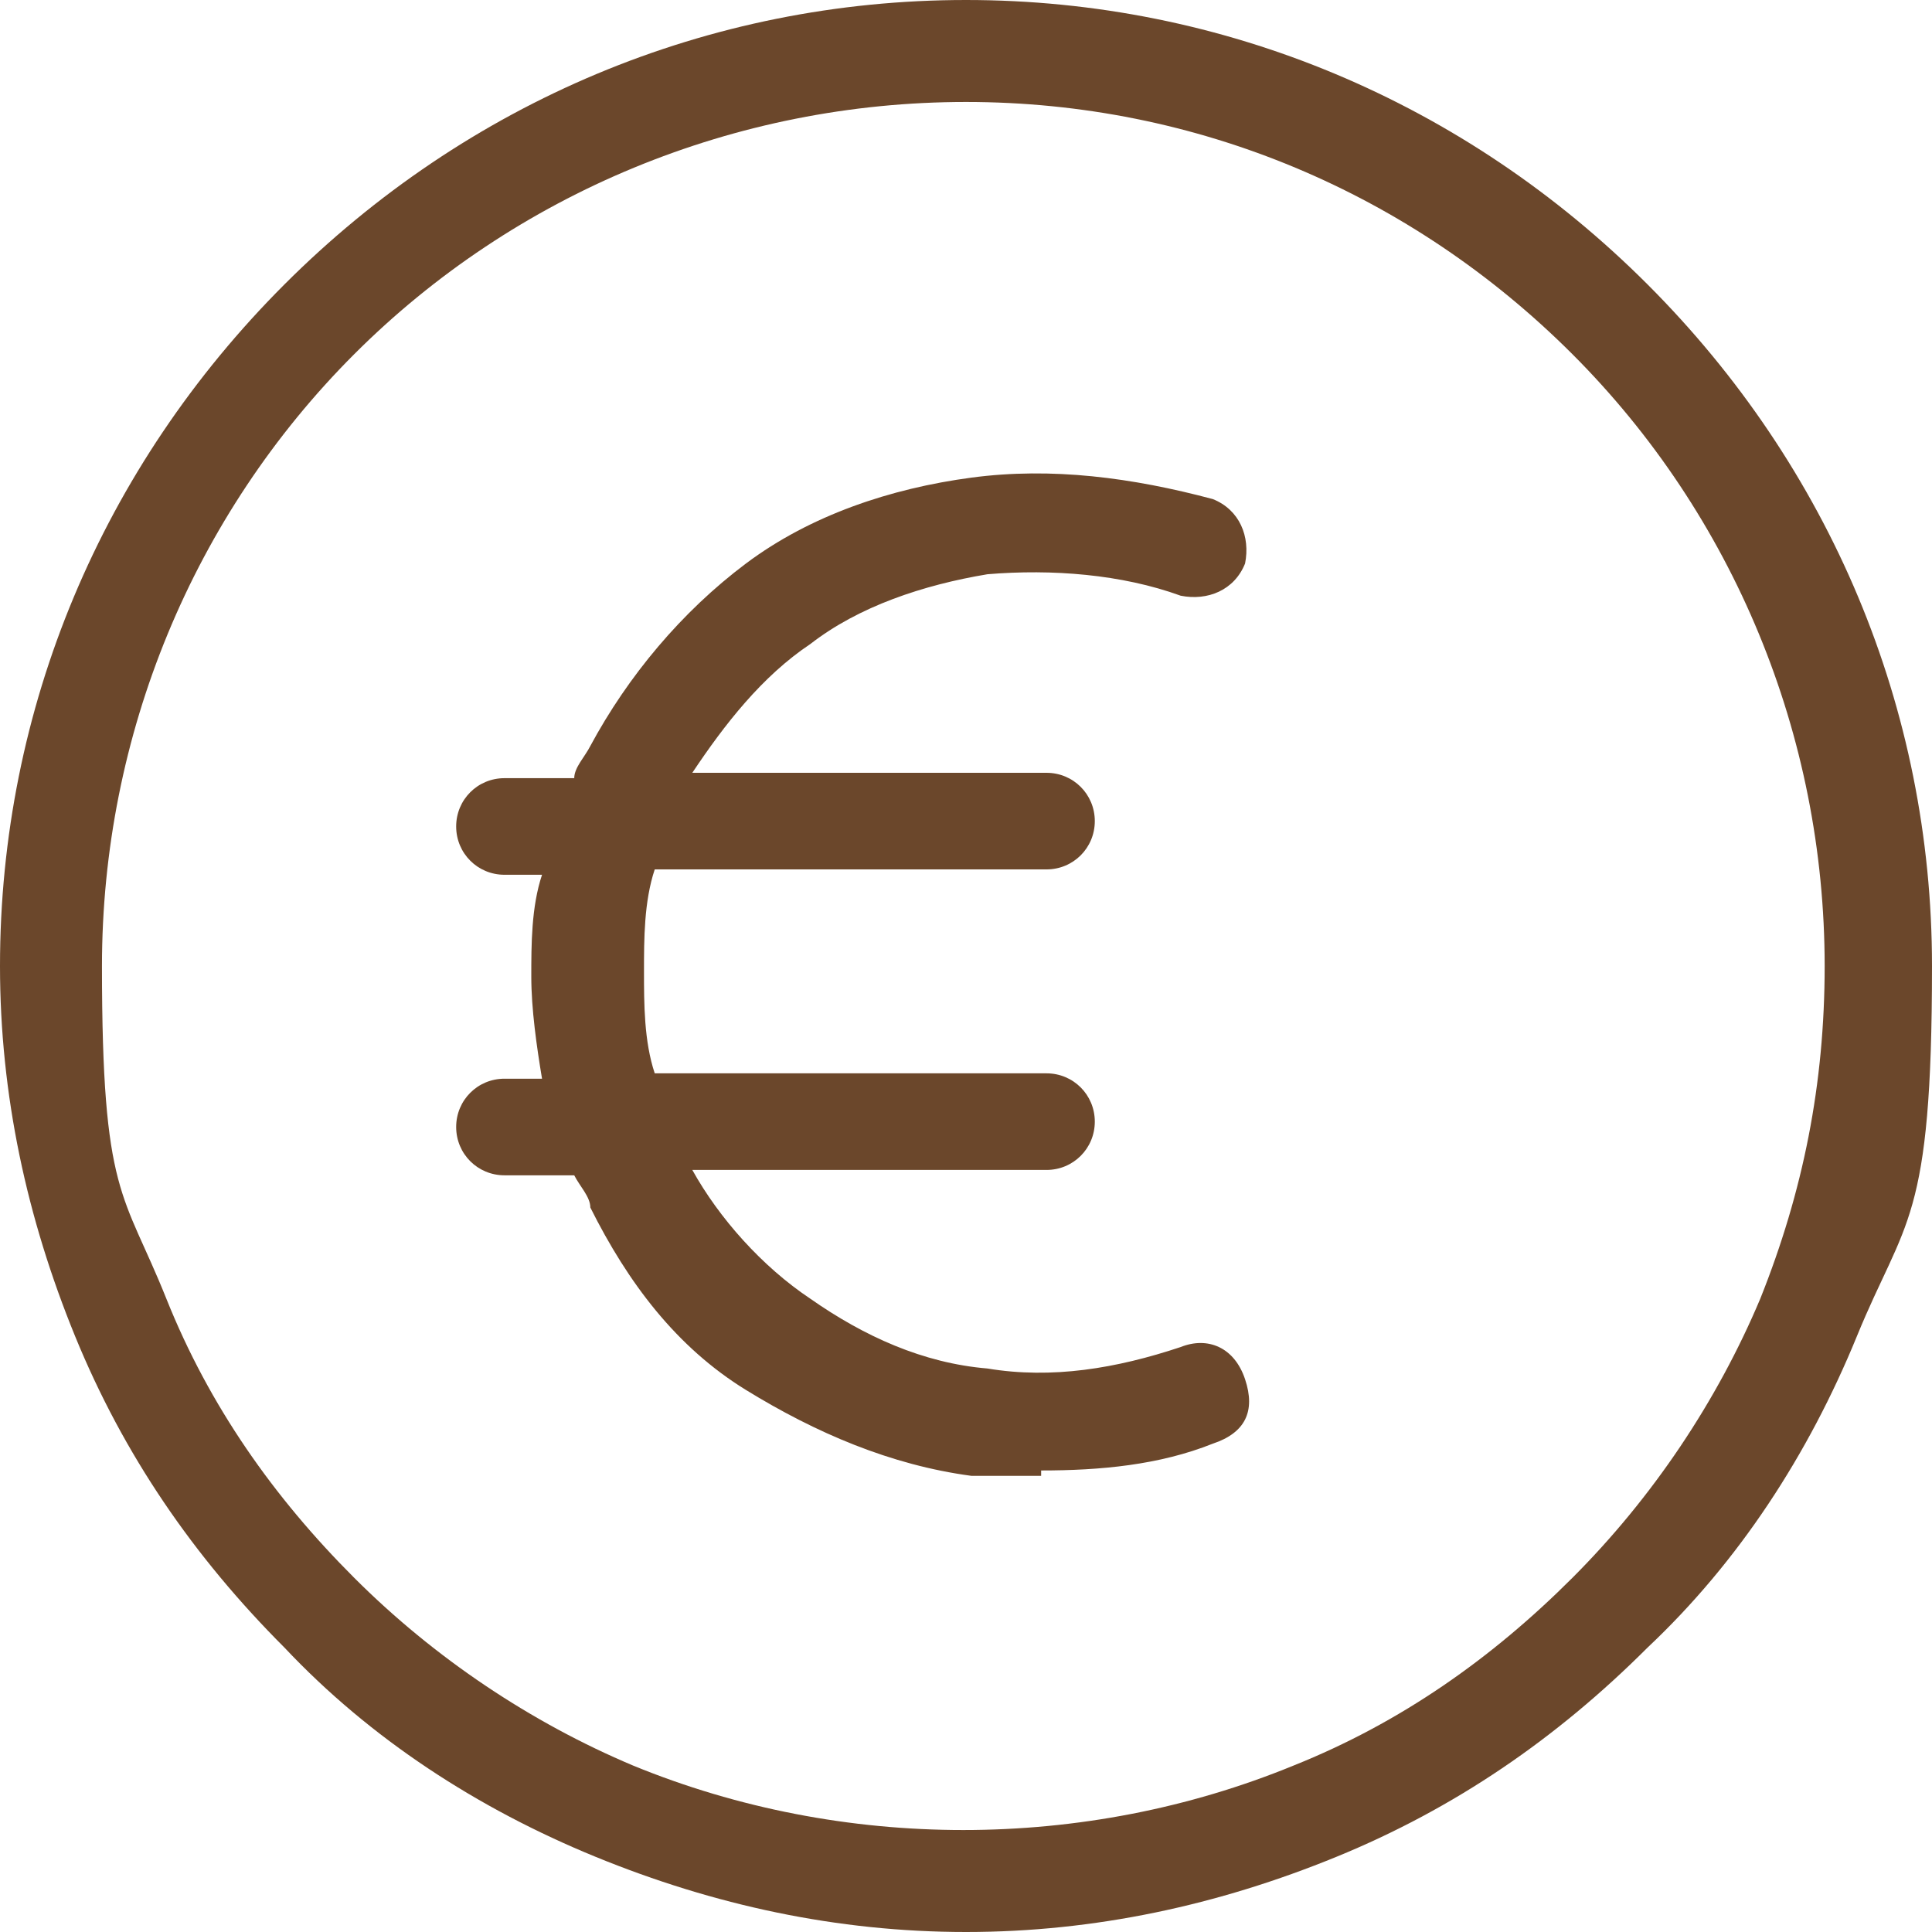 <?xml version="1.0" encoding="UTF-8"?>
<svg id="Layer_1" data-name="Layer 1" xmlns="http://www.w3.org/2000/svg" version="1.1" viewBox="0 0 36 36">
  <defs>
    <style>
      .cls-1 {
        fill: #6b472b;
        stroke-width: 0px;
      }
    </style>
  </defs>
  <path class="cls-1" d="M18,36c-2.4,0-4.7-.5-6.9-1.4-2.2-.9-4.2-2.2-5.8-3.9-1.7-1.7-3-3.6-3.9-5.8s-1.4-4.5-1.4-6.9c0-4.8,1.9-9.3,5.3-12.7C8.7,1.9,13.2,0,18,0s9.3,1.9,12.7,5.3c3.4,3.4,5.3,7.9,5.3,12.7s-.5,4.7-1.4,6.9c-.9,2.2-2.2,4.2-3.9,5.8-1.7,1.7-3.6,3-5.8,3.9s-4.5,1.4-6.9,1.4ZM18,1.9c-4.3,0-8.4,1.7-11.4,4.7S1.9,13.7,1.9,18s.4,4.2,1.2,6.2c.8,2,2,3.7,3.5,5.2s3.3,2.7,5.2,3.5c3.9,1.6,8.4,1.6,12.3,0,2-.8,3.7-2,5.2-3.5s2.7-3.3,3.5-5.2c.8-2,1.2-4,1.2-6.2,0-4.3-1.7-8.4-4.7-11.4S22.3,1.9,18,1.9ZM19.4,27.5c-.4,0-.9,0-1.3,0-1.5-.2-2.9-.8-4.2-1.6s-2.2-2-2.9-3.4c0-.2-.2-.4-.3-.6h-1.3c-.5,0-.9-.4-.9-.9s.4-.9.9-.9h.7c-.1-.6-.2-1.3-.2-1.9s0-1.3.2-1.9h-.7c-.5,0-.9-.4-.9-.9s.4-.9.9-.9h1.3c0-.2.2-.4.3-.6.7-1.3,1.7-2.5,2.9-3.4s2.7-1.4,4.2-1.6c1.5-.2,3,0,4.5.4.5.2.7.7.6,1.2-.2.5-.7.7-1.2.6-1.1-.4-2.4-.5-3.6-.4-1.2.2-2.4.6-3.3,1.3-.9.6-1.6,1.5-2.2,2.4h6.6c.5,0,.9.4.9.9s-.4.9-.9.9h-7.3c-.2.6-.2,1.3-.2,1.9s0,1.3.2,1.9h7.3c.5,0,.9.4.9.9s-.4.9-.9.9h-6.6c.5.9,1.3,1.8,2.2,2.4,1,.7,2.1,1.2,3.3,1.3,1.2.2,2.4,0,3.6-.4.5-.2,1,0,1.2.6s0,1-.6,1.2c-1,.4-2.1.5-3.2.5Z"/>
</svg>
